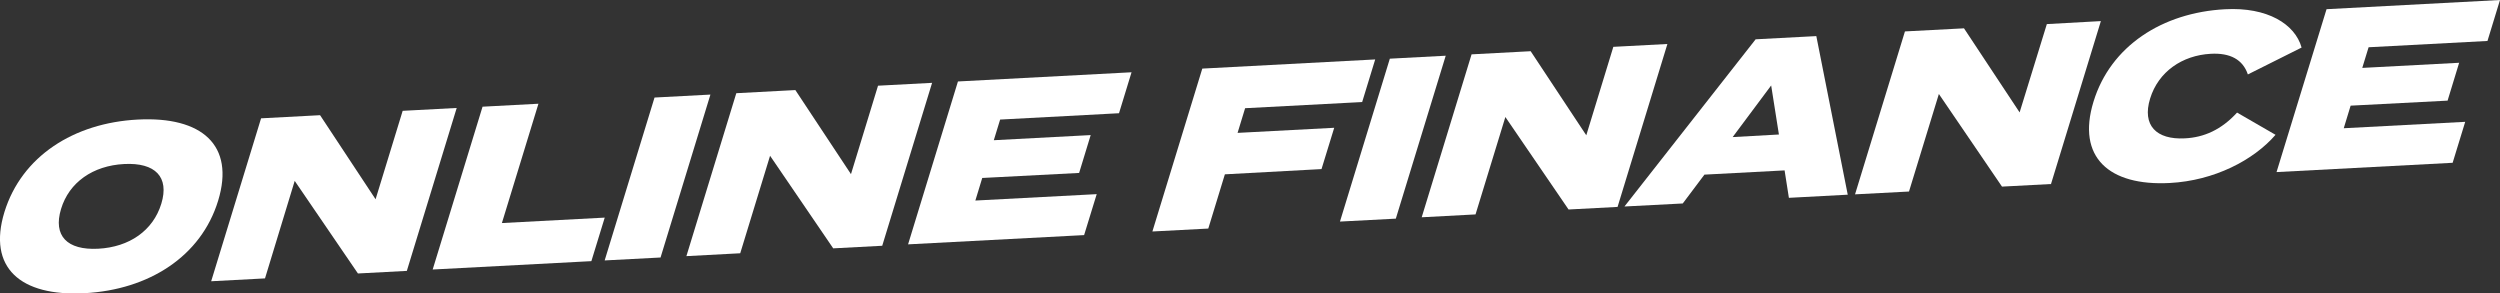 <svg xmlns="http://www.w3.org/2000/svg" viewBox="0 0 726.4 85.27"><rect x="0" y="0" width="726.4" height="85.27" fill="#333333" stroke="none"/><defs><style>.cls-1{fill:#fff;}</style></defs><g id="Layer_2" data-name="Layer 2"><g id="Layer_1-2" data-name="Layer 1"><path class="cls-1" d="M1.29,61.6c5-16.16,20.1-25.88,38.73-26.86s28.3,7.42,23.36,23.58S43.27,84.2,24.58,85.19-3.66,77.77,1.29,61.6Zm45.58-2.41c2.38-7.77-1.75-12-10.8-11.53s-16,5.3-18.34,13.08,1.75,12,10.8,11.53S44.49,67,46.87,59.19Z"/><path class="cls-1" d="M132.7,31.37,118.21,78.71,104,79.46,85.63,52.56,77,80.89l-15.64.83,14.5-47.34L93,33.47,109.13,57.9,117,32.2Z"/><path class="cls-1" d="M175.71,63.23l-3.88,12.65-46.11,2.43L140.21,31l16.24-.86L145.83,64.81Z"/><path class="cls-1" d="M175.69,75.67l14.49-47.33,16.24-.86L191.93,74.82Z"/><path class="cls-1" d="M270.83,24.07,256.34,71.41l-14.24.75-18.35-26.9-8.67,28.33-15.64.83,14.5-47.34,17.16-.91L247.26,50.6l7.86-25.7Z"/><path class="cls-1" d="M318.66,56.41,315,68.31,263.85,71l14.49-47.33L328.78,21l-3.64,11.9L290.6,34.74l-1.84,6,28.15-1.49-3.36,11L285.4,51.71l-2,6.56Z"/><path class="cls-1" d="M361.78,31.44l-2.19,7.17,28.08-1.48-3.69,12L355.9,50.65l-4.82,15.76-16.24.85,14.5-47.33,50.24-2.66-3.79,12.38Z"/><path class="cls-1" d="M389.34,64.38l14.49-47.33,16.24-.86-14.5,47.34Z"/><path class="cls-1" d="M484.48,12.78,470,60.12l-14.24.75L437.4,34,428.73,62.3l-15.64.83,14.49-47.34,17.17-.91,16.16,24.43,7.86-25.7Z"/><path class="cls-1" d="M518.53,49.51l-23.29,1.23-6.3,8.38L472,60l38.12-48.58,17.63-.93,9.13,46.08-17.1.91Zm-1.65-10.43-2.25-14.25-11.19,15Z"/><path class="cls-1" d="M610.43,6.13,595.94,53.47l-14.24.75L563.36,27.31l-8.68,28.34L539,56.47l14.5-47.34,17.16-.9,16.16,24.43L594.73,7Z"/><path class="cls-1" d="M650,32.71l11.18,6.46c-6.39,7.39-17.83,13.32-30.73,14-17.64.93-27.11-7.48-22.16-23.64s20-25.87,38.2-26.84C658.81,2,666.85,7,668.75,13.82l-15.61,7.81c-1.47-4.37-5.2-6.31-10.79-6-8.25.44-15.21,5.19-17.61,13s1.82,12,10.07,11.57C640.4,39.94,645.48,37.67,650,32.71Z"/><path class="cls-1" d="M716.29,35.4l-3.65,11.9L661.47,50,676,2.67,726.4,0l-3.64,11.9-34.54,1.83-1.84,6,28.15-1.49-3.36,11L683,30.7l-2,6.56Z"/></g></g></svg>